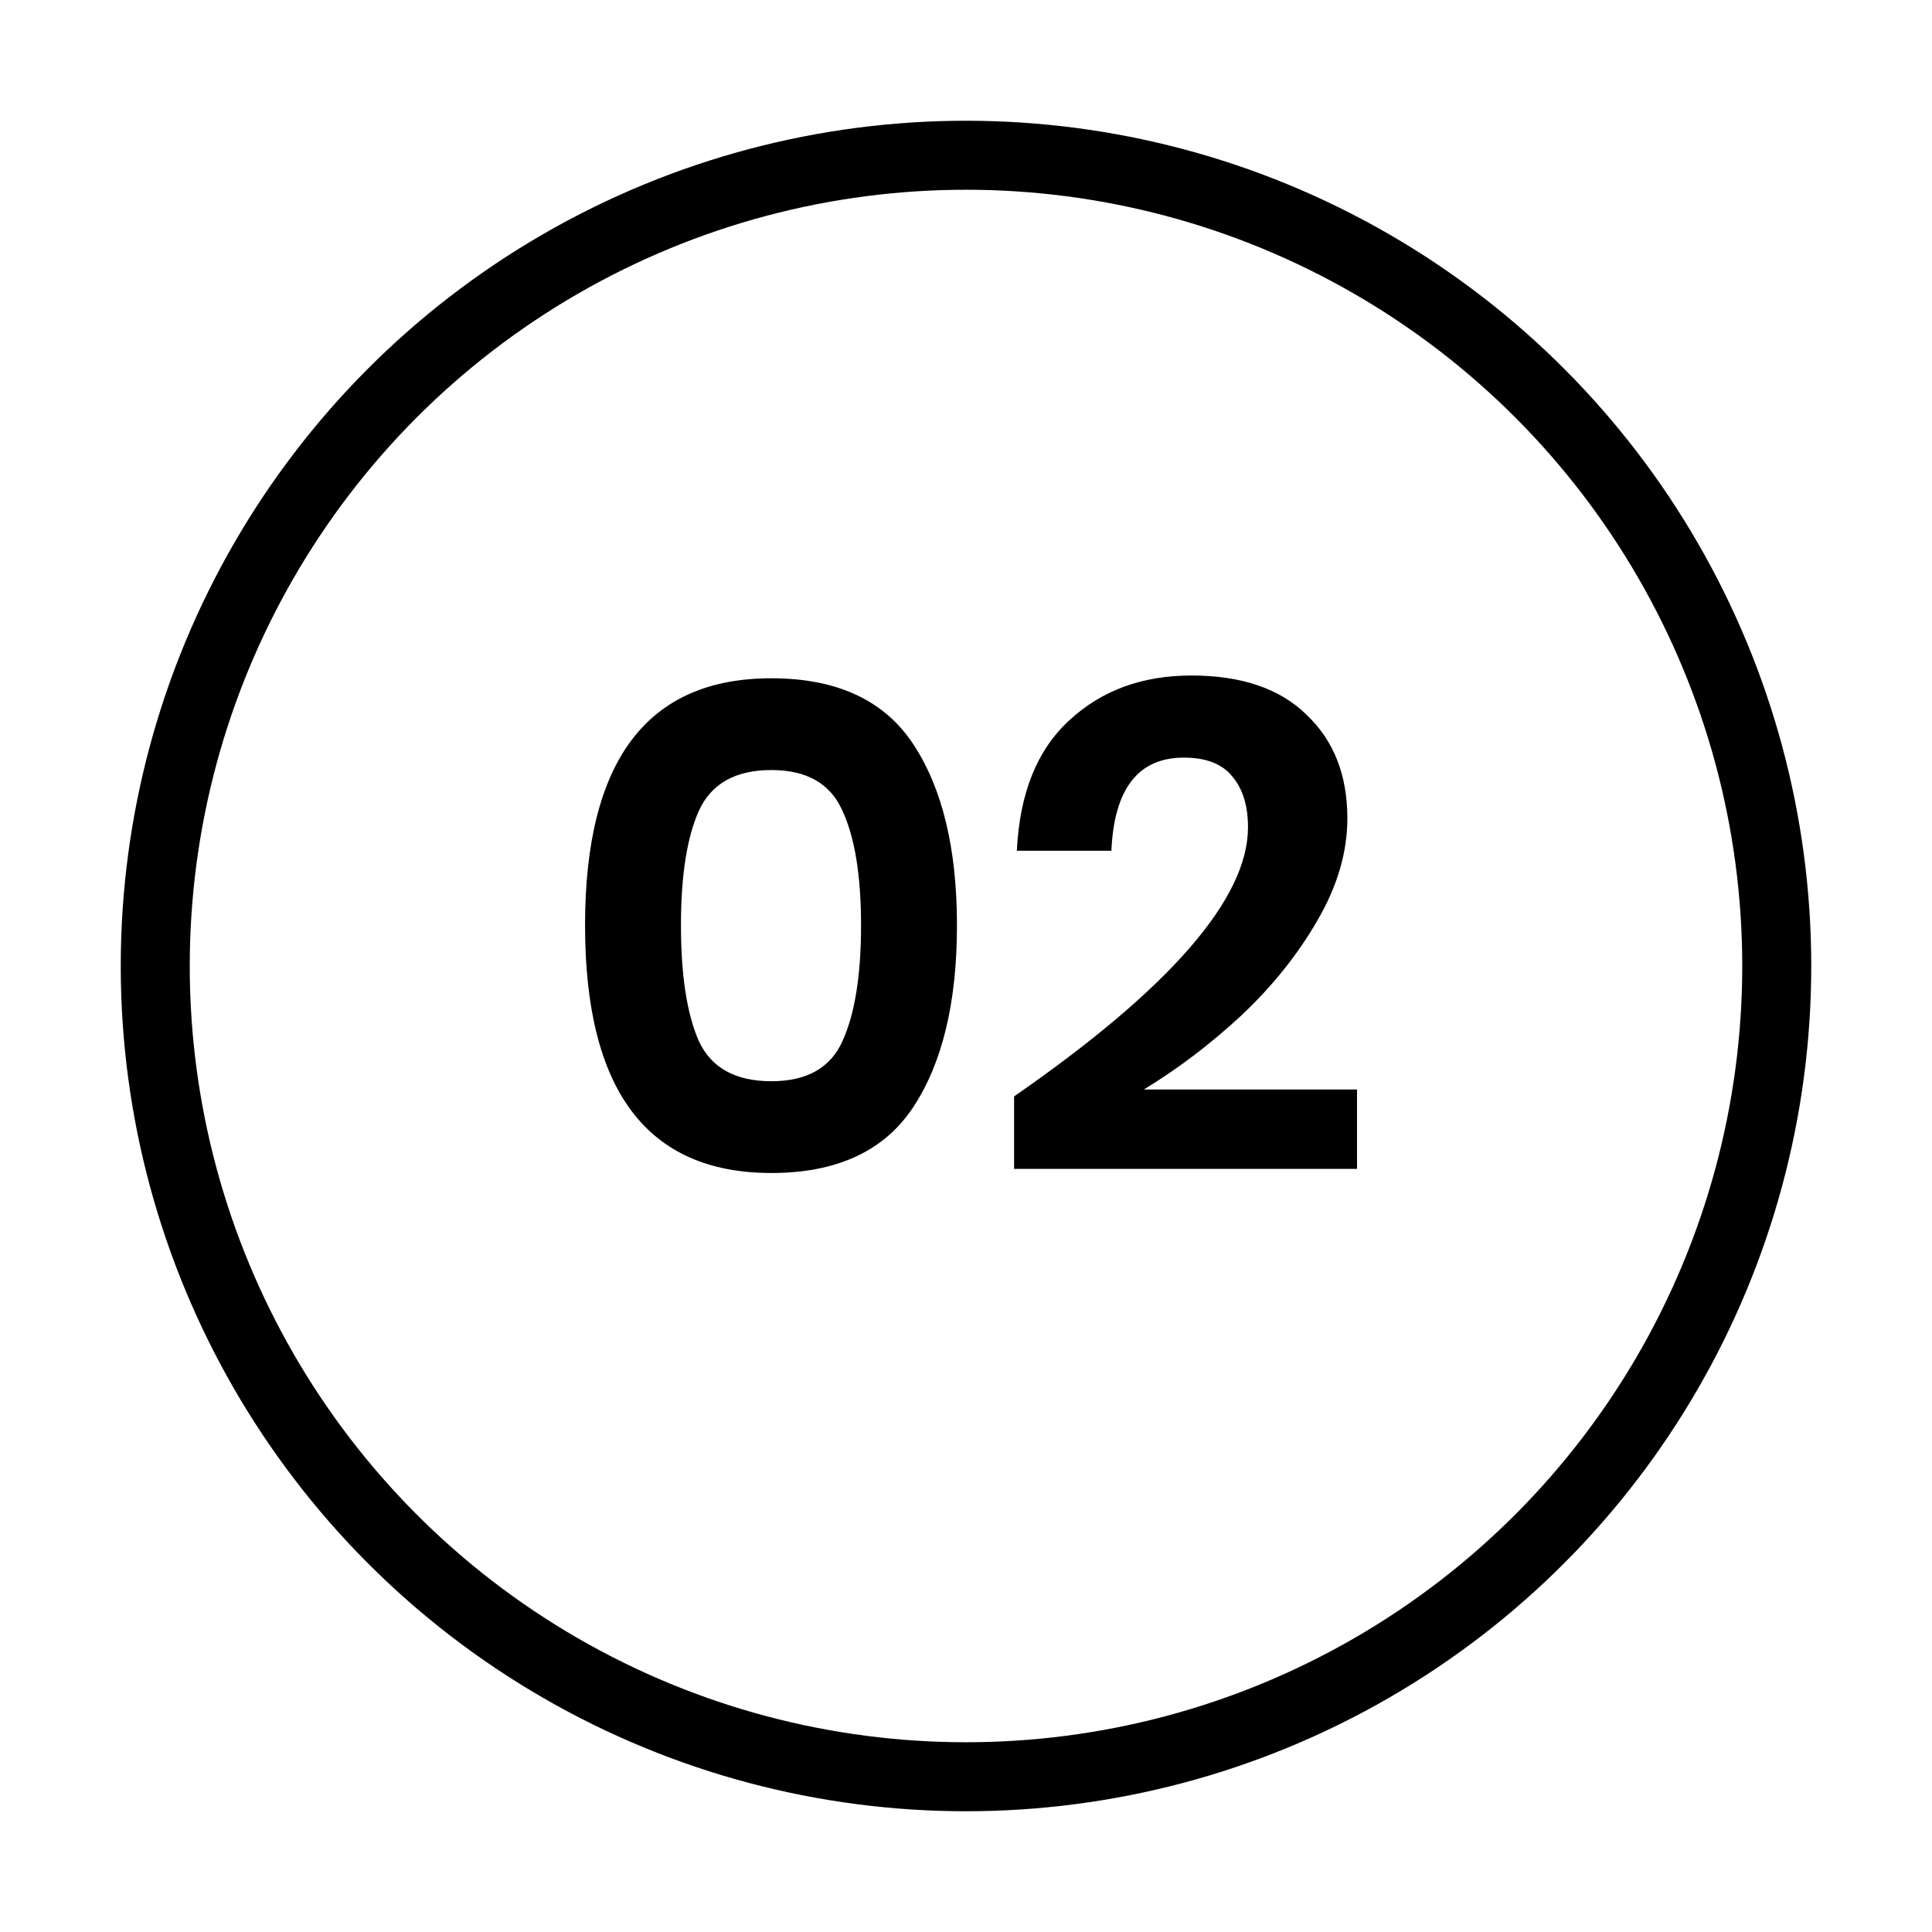 <svg width="56" height="56" viewBox="0 0 56 56" fill="none" xmlns="http://www.w3.org/2000/svg">
<circle cx="28" cy="28" r="23.5" stroke="black" stroke-width="2"/>
<path d="M16.958 26.82C16.958 31.607 18.758 34 22.358 34C24.264 34 25.638 33.36 26.478 32.08C27.318 30.8 27.738 29.047 27.738 26.82C27.738 24.607 27.318 22.86 26.478 21.58C25.638 20.3 24.264 19.66 22.358 19.66C18.758 19.66 16.958 22.047 16.958 26.82ZM24.958 26.82C24.958 28.273 24.778 29.393 24.418 30.18C24.071 30.953 23.384 31.34 22.358 31.34C21.318 31.34 20.618 30.953 20.258 30.18C19.911 29.393 19.738 28.273 19.738 26.82C19.738 25.38 19.911 24.273 20.258 23.5C20.618 22.713 21.318 22.32 22.358 22.32C23.384 22.32 24.071 22.713 24.418 23.5C24.778 24.273 24.958 25.38 24.958 26.82ZM29.394 31.78C33.914 28.647 36.174 26.047 36.174 23.98C36.174 23.353 36.021 22.86 35.714 22.5C35.421 22.14 34.954 21.96 34.314 21.96C32.994 21.96 32.294 22.86 32.214 24.66H29.474C29.554 22.993 30.061 21.733 30.994 20.88C31.928 20.013 33.108 19.58 34.534 19.58C35.988 19.58 37.101 19.96 37.874 20.72C38.661 21.467 39.054 22.467 39.054 23.72C39.054 24.707 38.761 25.7 38.174 26.7C37.601 27.687 36.868 28.6 35.974 29.44C35.081 30.267 34.141 30.98 33.154 31.58H39.334V33.88H29.394V31.78Z" fill="black"/>
</svg>
